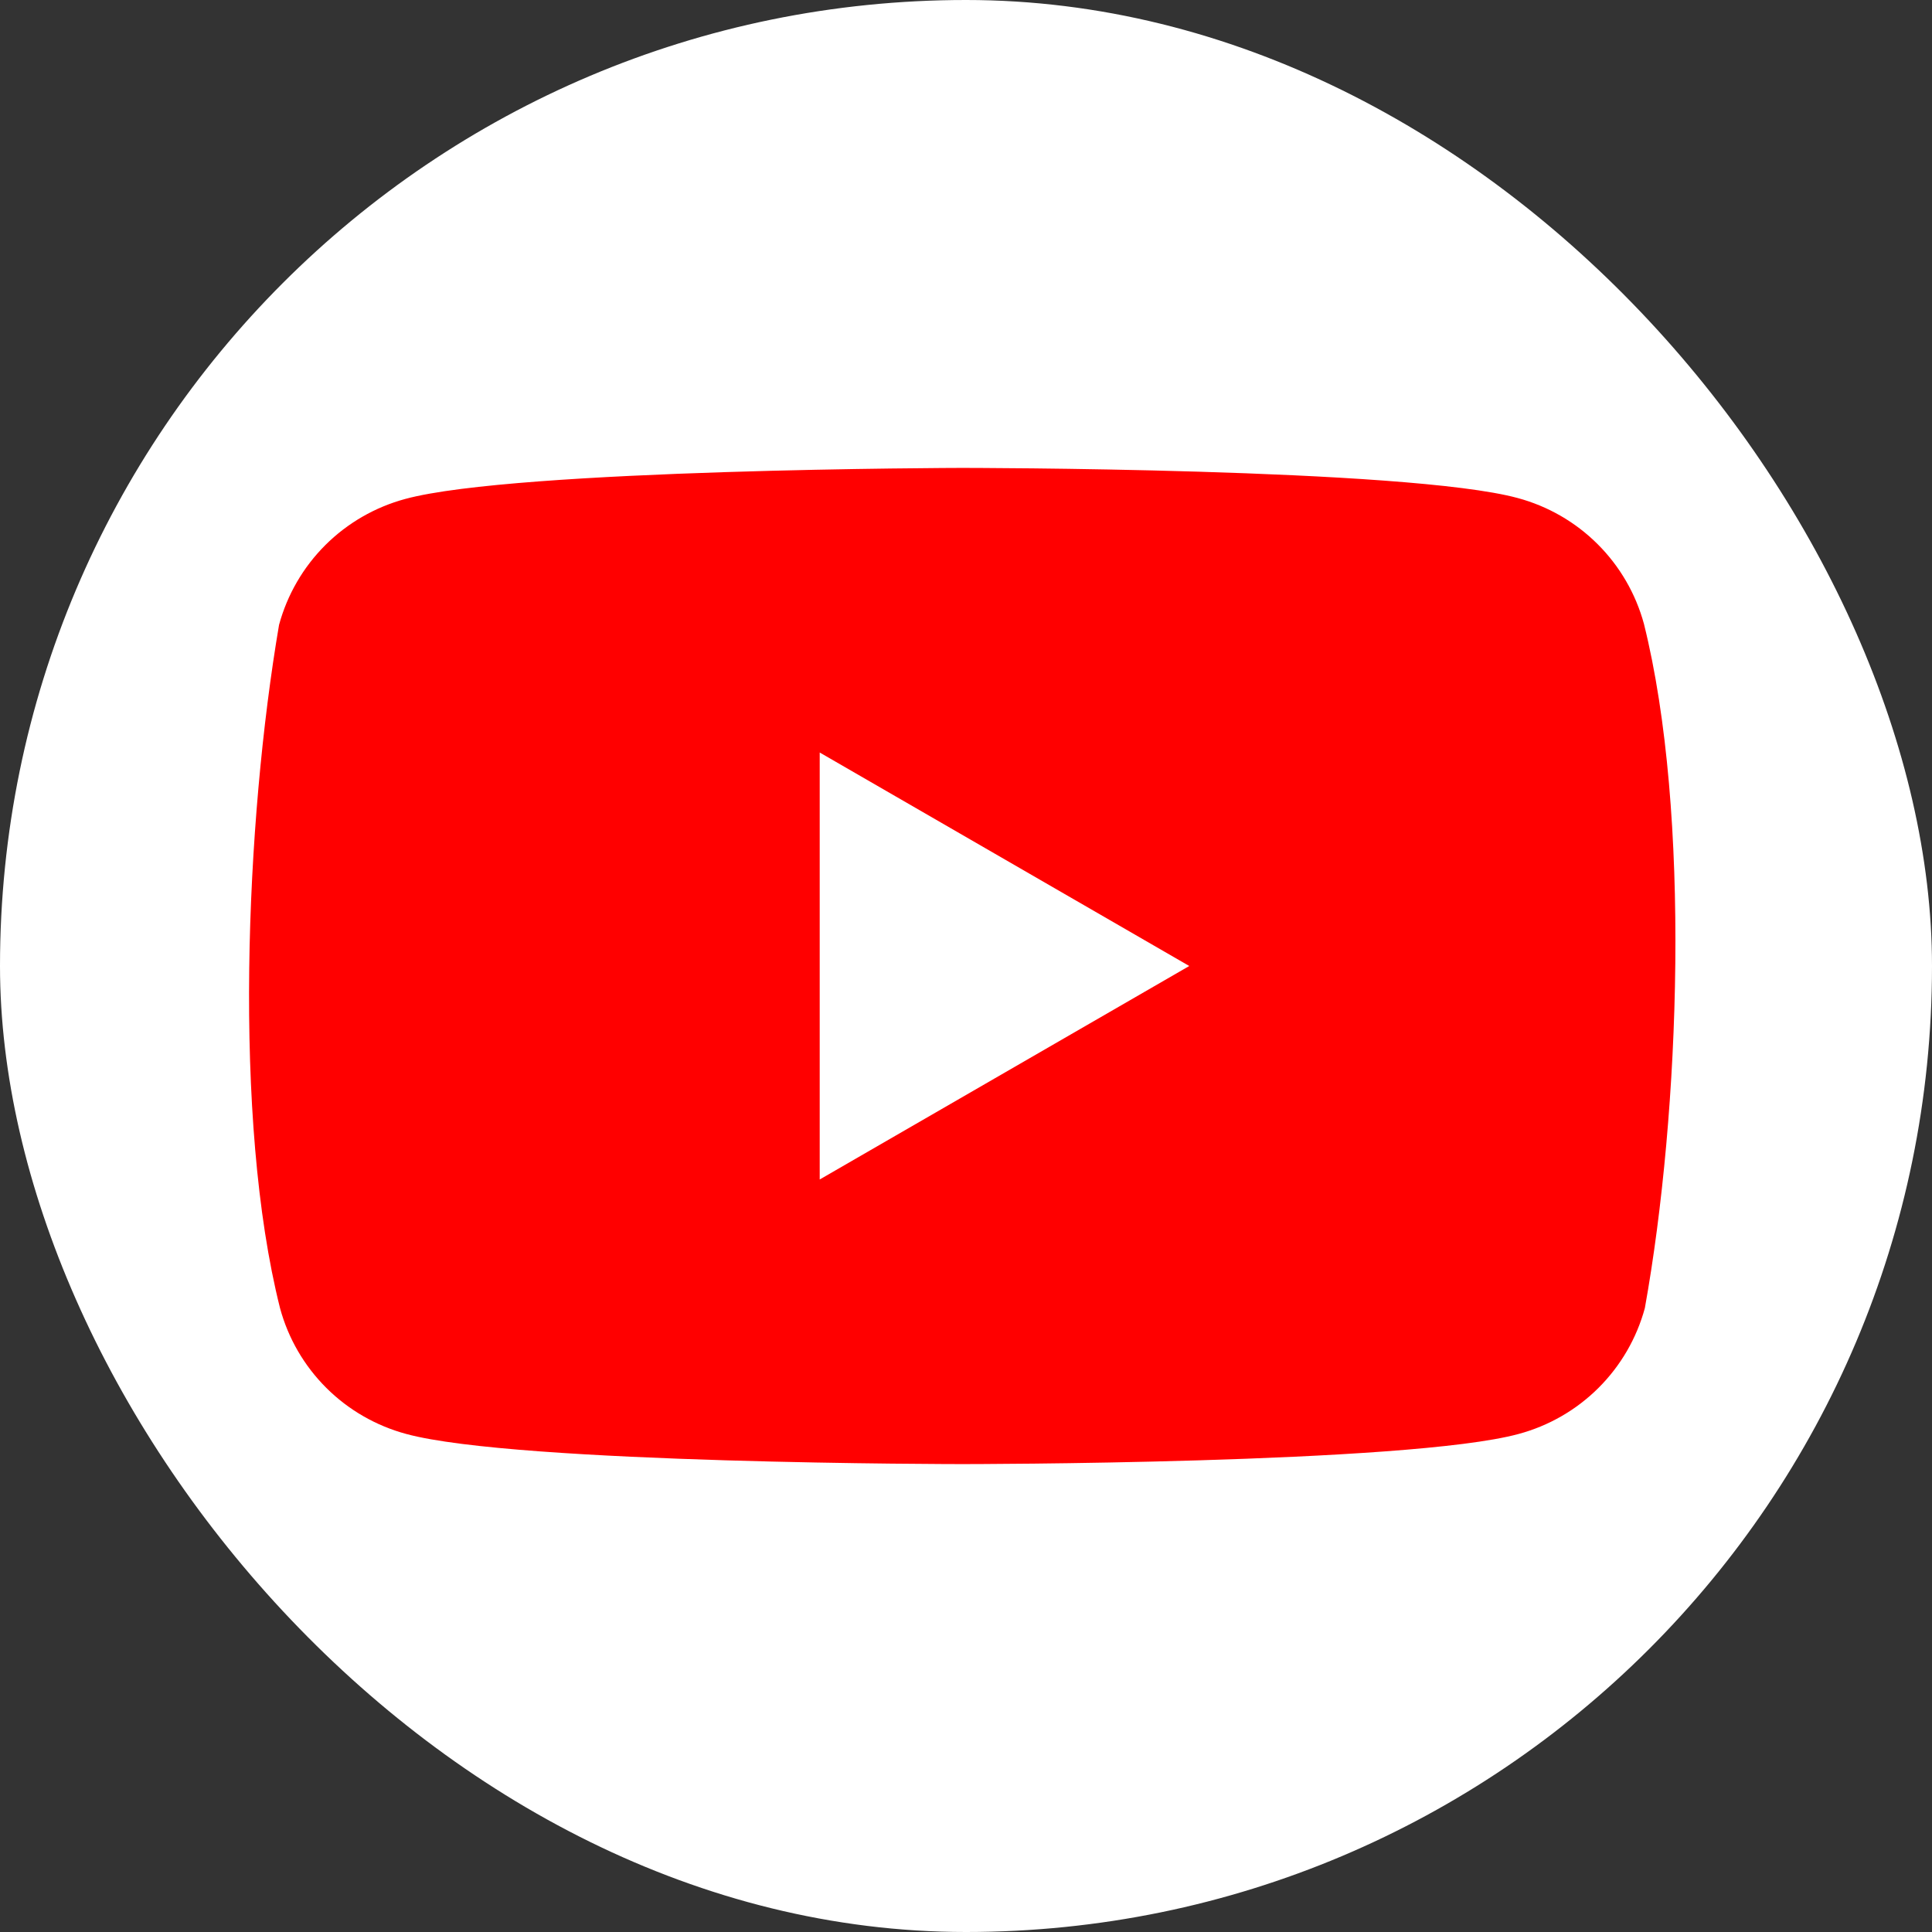 <svg width="32" height="32" viewBox="0 0 32 32" fill="none" xmlns="http://www.w3.org/2000/svg">
<rect x="0" y="0" width="32" height="32" fill="#333333" stroke="none"/>
<rect width="32" height="32" rx="16" fill="white"/>
<path d="M27.229 10.334C27.093 9.834 26.829 9.379 26.462 9.013C26.095 8.647 25.639 8.384 25.138 8.249C23.304 7.75 15.925 7.75 15.925 7.75C15.925 7.75 8.547 7.765 6.713 8.264C6.213 8.399 5.756 8.662 5.389 9.028C5.022 9.394 4.758 9.849 4.622 10.349C4.068 13.598 3.853 18.547 4.638 21.666C4.773 22.166 5.037 22.621 5.404 22.987C5.771 23.353 6.228 23.616 6.729 23.751C8.562 24.25 15.941 24.25 15.941 24.25C15.941 24.25 23.32 24.25 25.153 23.751C25.654 23.616 26.11 23.353 26.477 22.987C26.844 22.621 27.108 22.166 27.244 21.666C27.829 18.413 28.009 13.466 27.229 10.334Z" fill="#FF0000"/>
<path d="M13.577 19.536L19.698 16L13.577 12.464V19.536Z" fill="white"/>
</svg>
